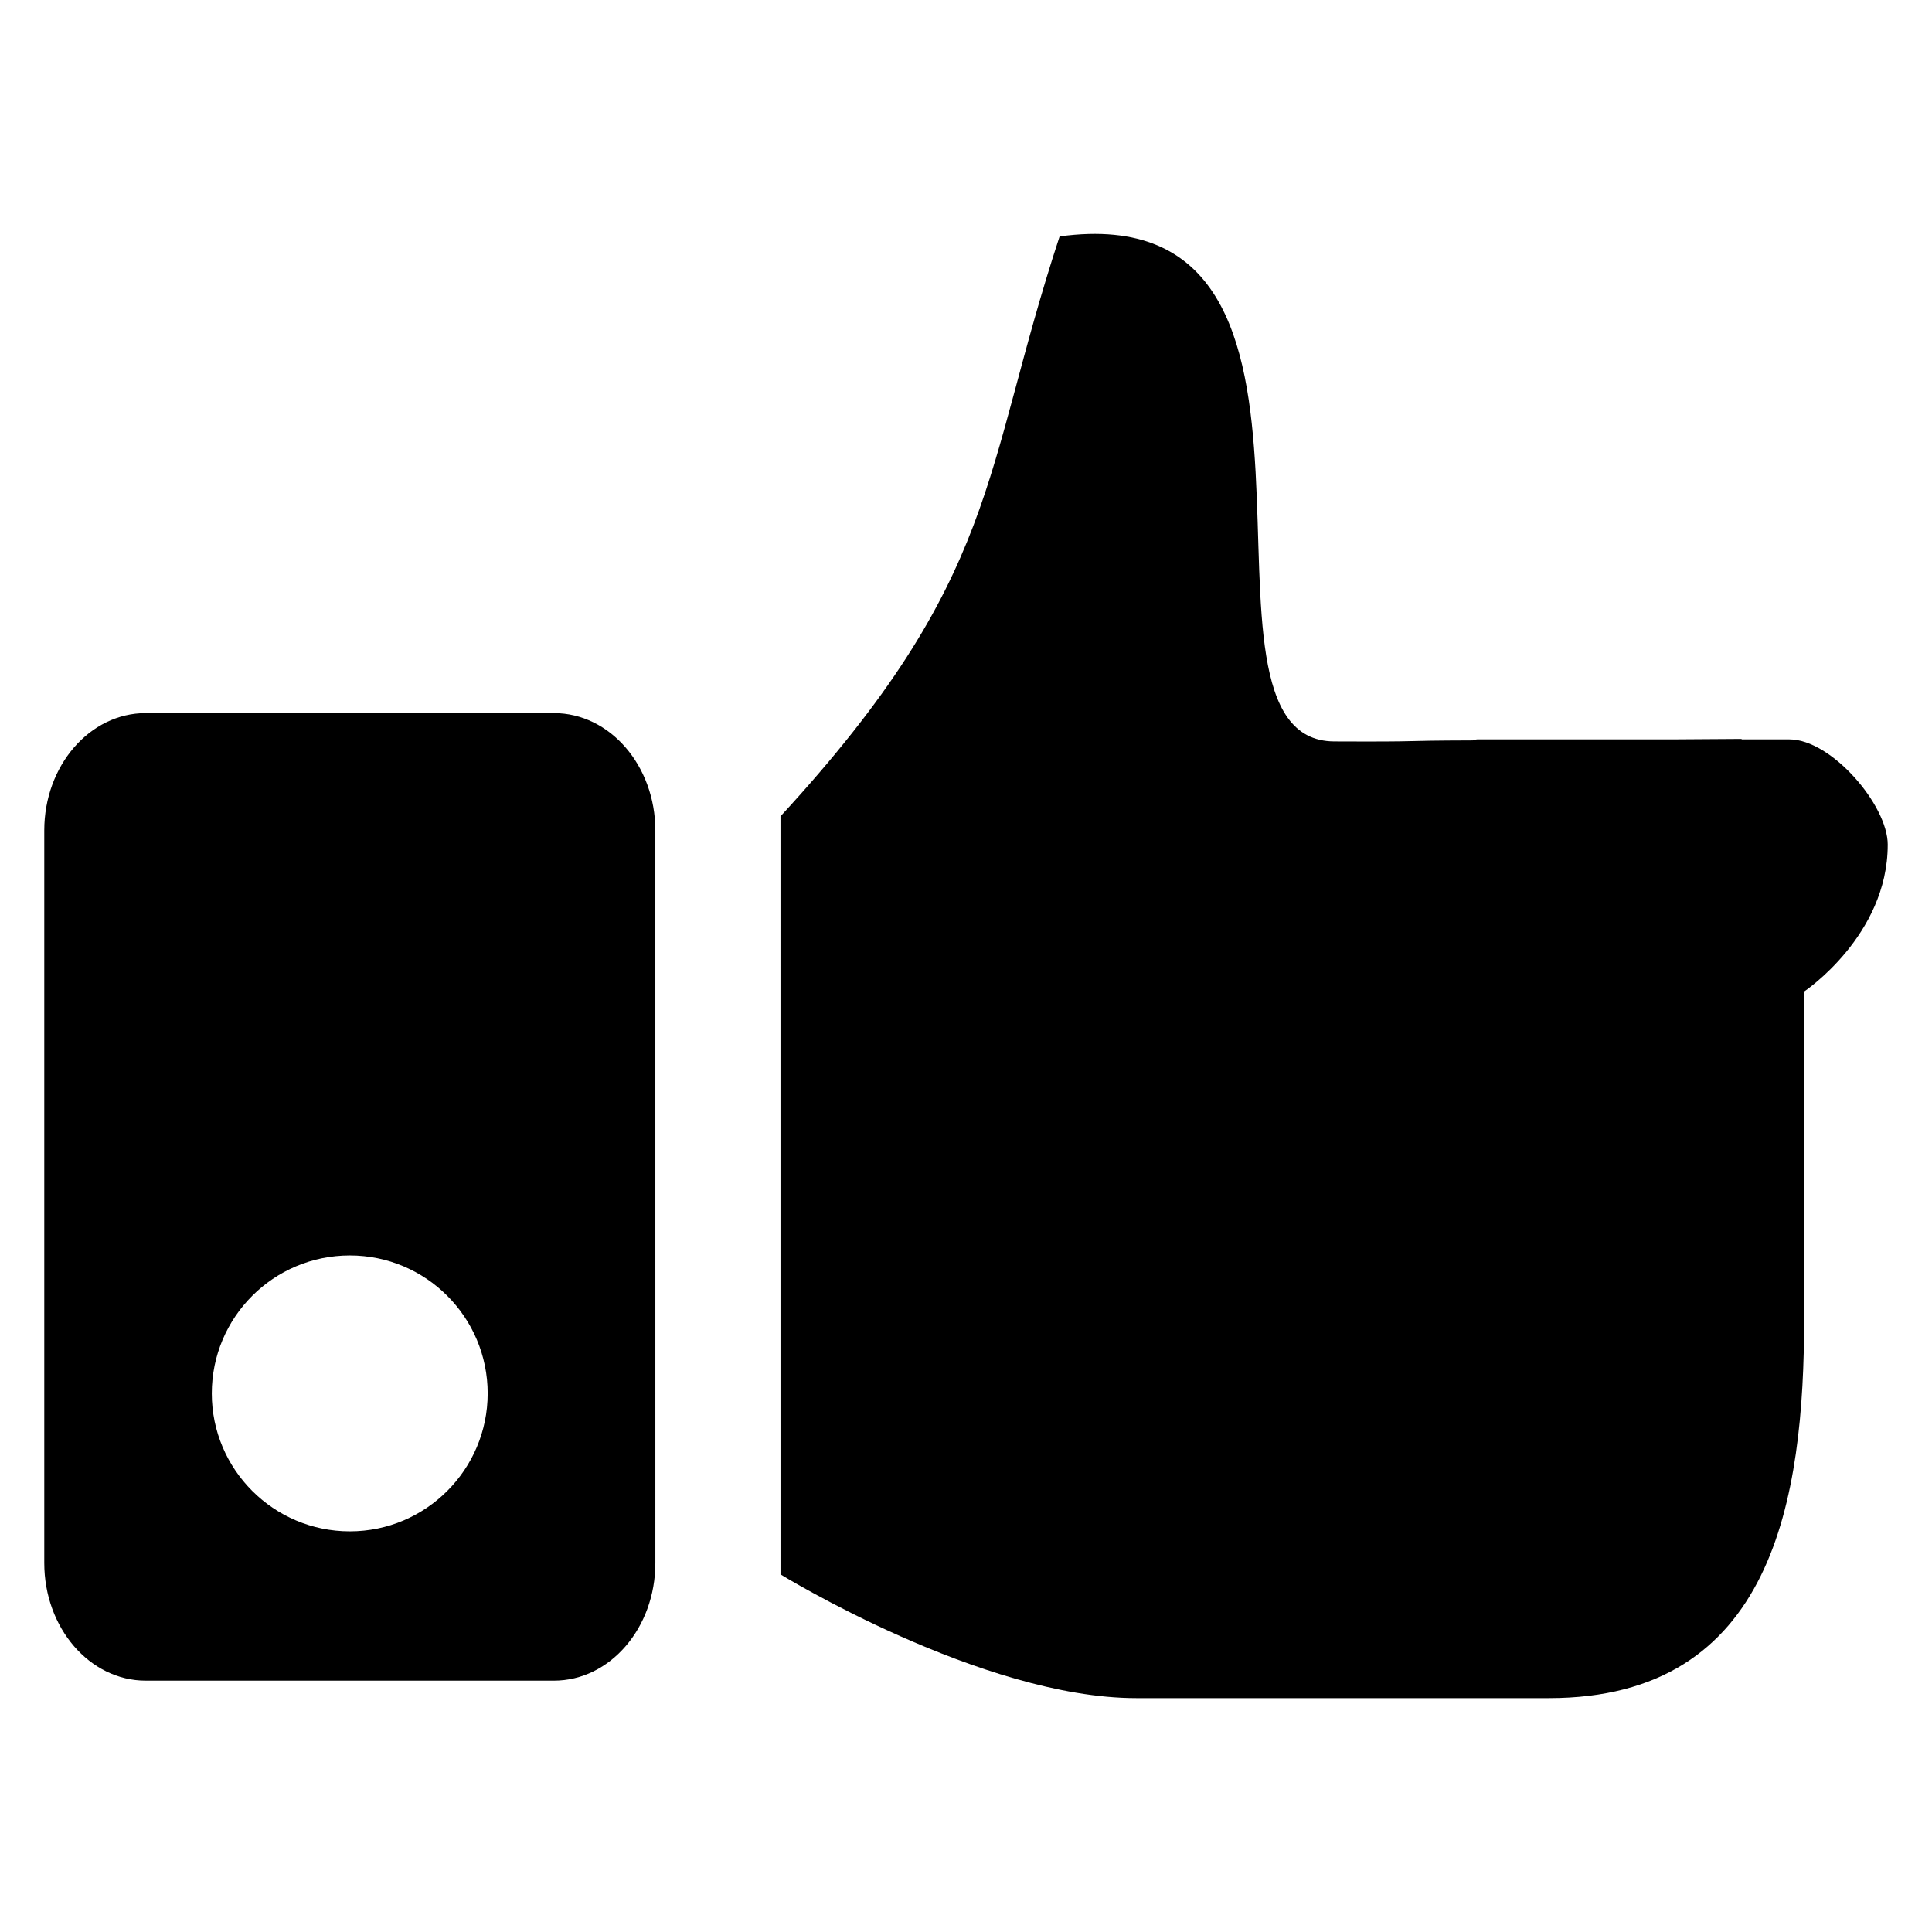 <?xml version="1.0" encoding="UTF-8"?>
<!-- Uploaded to: ICON Repo, www.iconrepo.com, Generator: ICON Repo Mixer Tools -->
<svg fill="#000000" width="800px" height="800px" version="1.1" viewBox="144 144 512 512" xmlns="http://www.w3.org/2000/svg">
 <g>
  <path d="m644.27 367.85c0-10.504-14.945-27.906-26.047-27.906h-12.672v-0.121s-7.238 0.062-18.609 0.121h-51.496c-0.414 0-0.762 0.246-1.145 0.273-21.695 0.062-11.055 0.383-36.719 0.273-44.336-0.215 13.039-145.51-72.777-133.83-20.672 62.824-15.574 90.258-73.969 153.68l0.004 200.89s53.328 32.793 94.305 32.793h109.31c59.48 0 67.664-52.656 67.664-100.82v-86.441c-0.004 0 22.148-14.777 22.148-38.898z"/>
  <path d="m290.78 332.98h-108.16c-14.84 0-26.887 13.922-26.887 31.098v194.12c0 17.238 12.047 31.191 26.887 31.191h108.17c14.855 0 26.887-13.953 26.887-31.191l-0.004-194.12c-0.016-17.176-12.047-31.098-26.887-31.098zm-54.074 216.84c-20.199 0-36.578-16.398-36.578-36.535 0-20.215 16.367-36.578 36.578-36.578 20.184 0 36.535 16.367 36.535 36.578-0.016 20.141-16.352 36.535-36.535 36.535z"/>
 </g>
</svg>